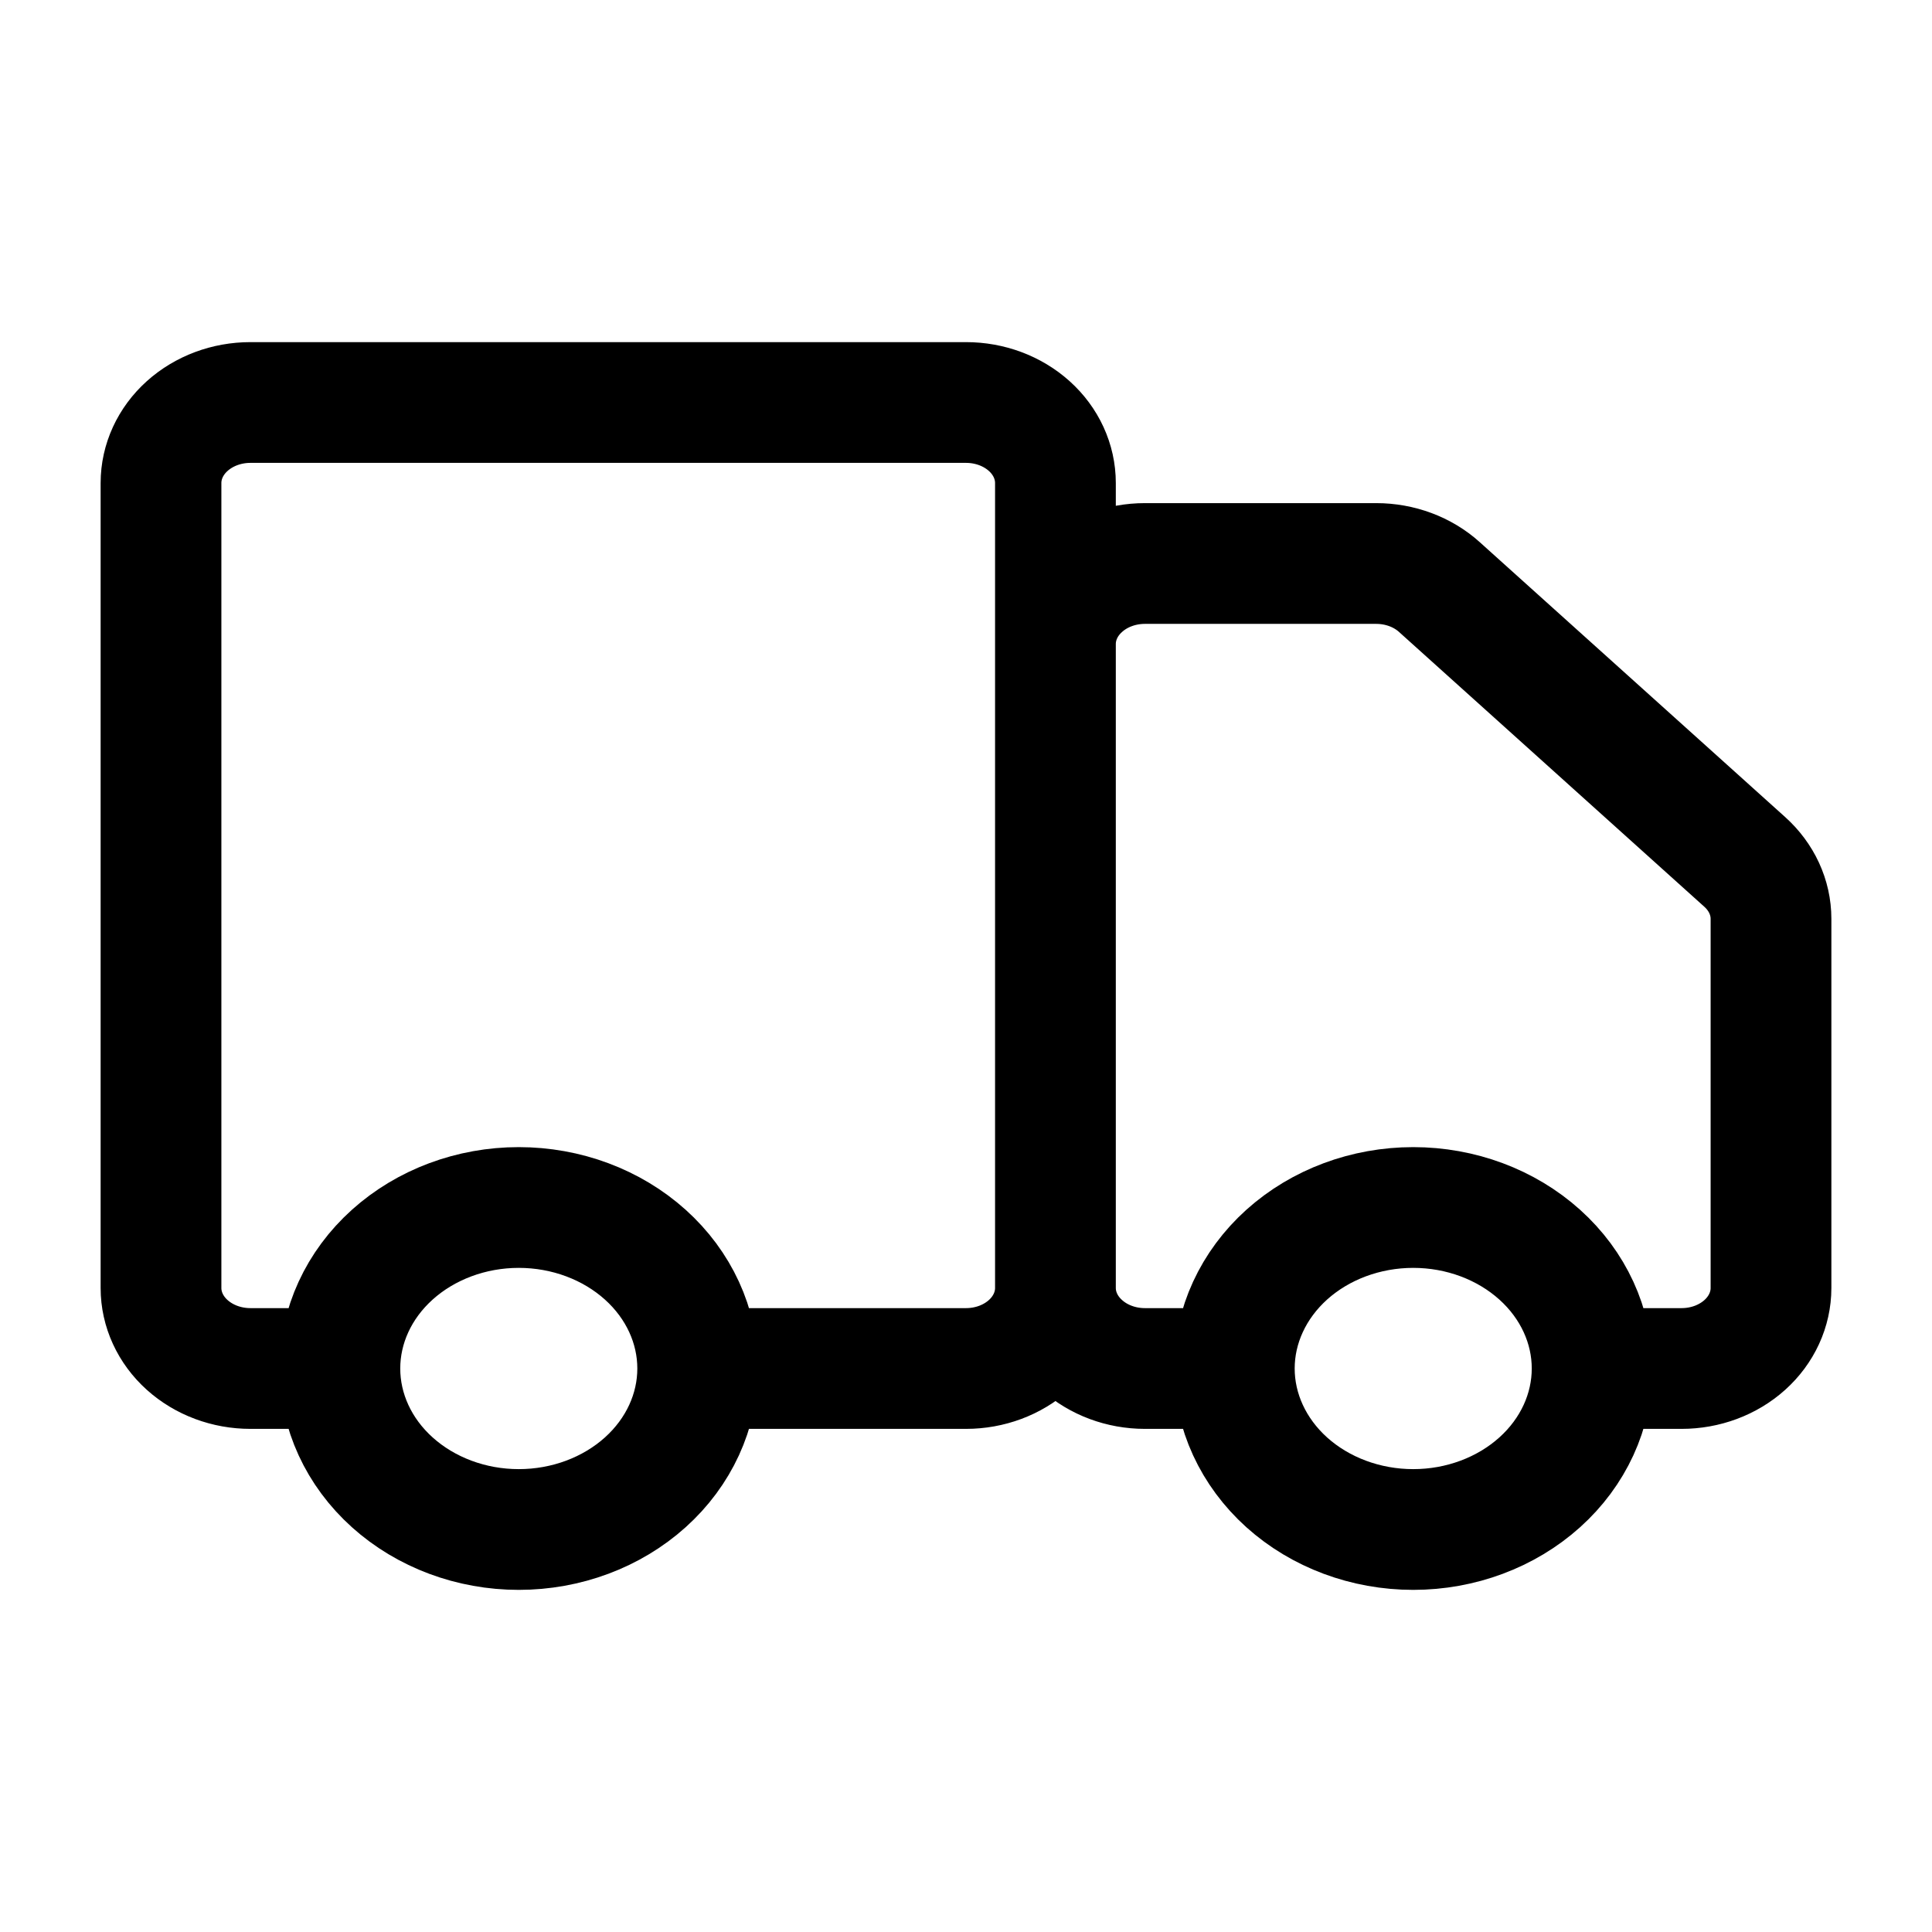 <svg xmlns="http://www.w3.org/2000/svg" fill="none" viewBox="0 0 24 24" height="24" width="24">
<g id="truck">
<path stroke-linecap="round" stroke-width="1.5" stroke="black" d="M13.111 16V6C13.111 5.735 12.994 5.48 12.786 5.293C12.577 5.105 12.295 5 12 5H3.111C2.816 5 2.534 5.105 2.325 5.293C2.117 5.48 2 5.735 2 6V16C2 16.265 2.117 16.52 2.325 16.707C2.534 16.895 2.816 17 3.111 17H4.222M13.111 16C13.111 16.265 12.994 16.52 12.786 16.707C12.577 16.895 12.295 17 12 17H8.667M13.111 16V8C13.111 7.735 13.228 7.48 13.437 7.293C13.645 7.105 13.928 7 14.222 7H17.096C17.39 7 17.673 7.105 17.881 7.293L21.674 10.707C21.883 10.895 22 11.149 22 11.414V16C22 16.265 21.883 16.52 21.675 16.707C21.466 16.895 21.184 17 20.889 17H19.778M13.111 16C13.111 16.265 13.228 16.52 13.437 16.707C13.645 16.895 13.928 17 14.222 17H15.333M4.222 17C4.222 17.53 4.456 18.039 4.873 18.414C5.29 18.789 5.855 19 6.444 19C7.034 19 7.599 18.789 8.016 18.414C8.433 18.039 8.667 17.53 8.667 17M4.222 17C4.222 16.47 4.456 15.961 4.873 15.586C5.29 15.211 5.855 15 6.444 15C7.034 15 7.599 15.211 8.016 15.586C8.433 15.961 8.667 16.47 8.667 17M19.778 17C19.778 17.53 19.544 18.039 19.127 18.414C18.71 18.789 18.145 19 17.556 19C16.966 19 16.401 18.789 15.984 18.414C15.568 18.039 15.333 17.53 15.333 17M19.778 17C19.778 16.47 19.544 15.961 19.127 15.586C18.71 15.211 18.145 15 17.556 15C16.966 15 16.401 15.211 15.984 15.586C15.568 15.961 15.333 16.47 15.333 17" id="Vector"></path>
</g>
</svg>
